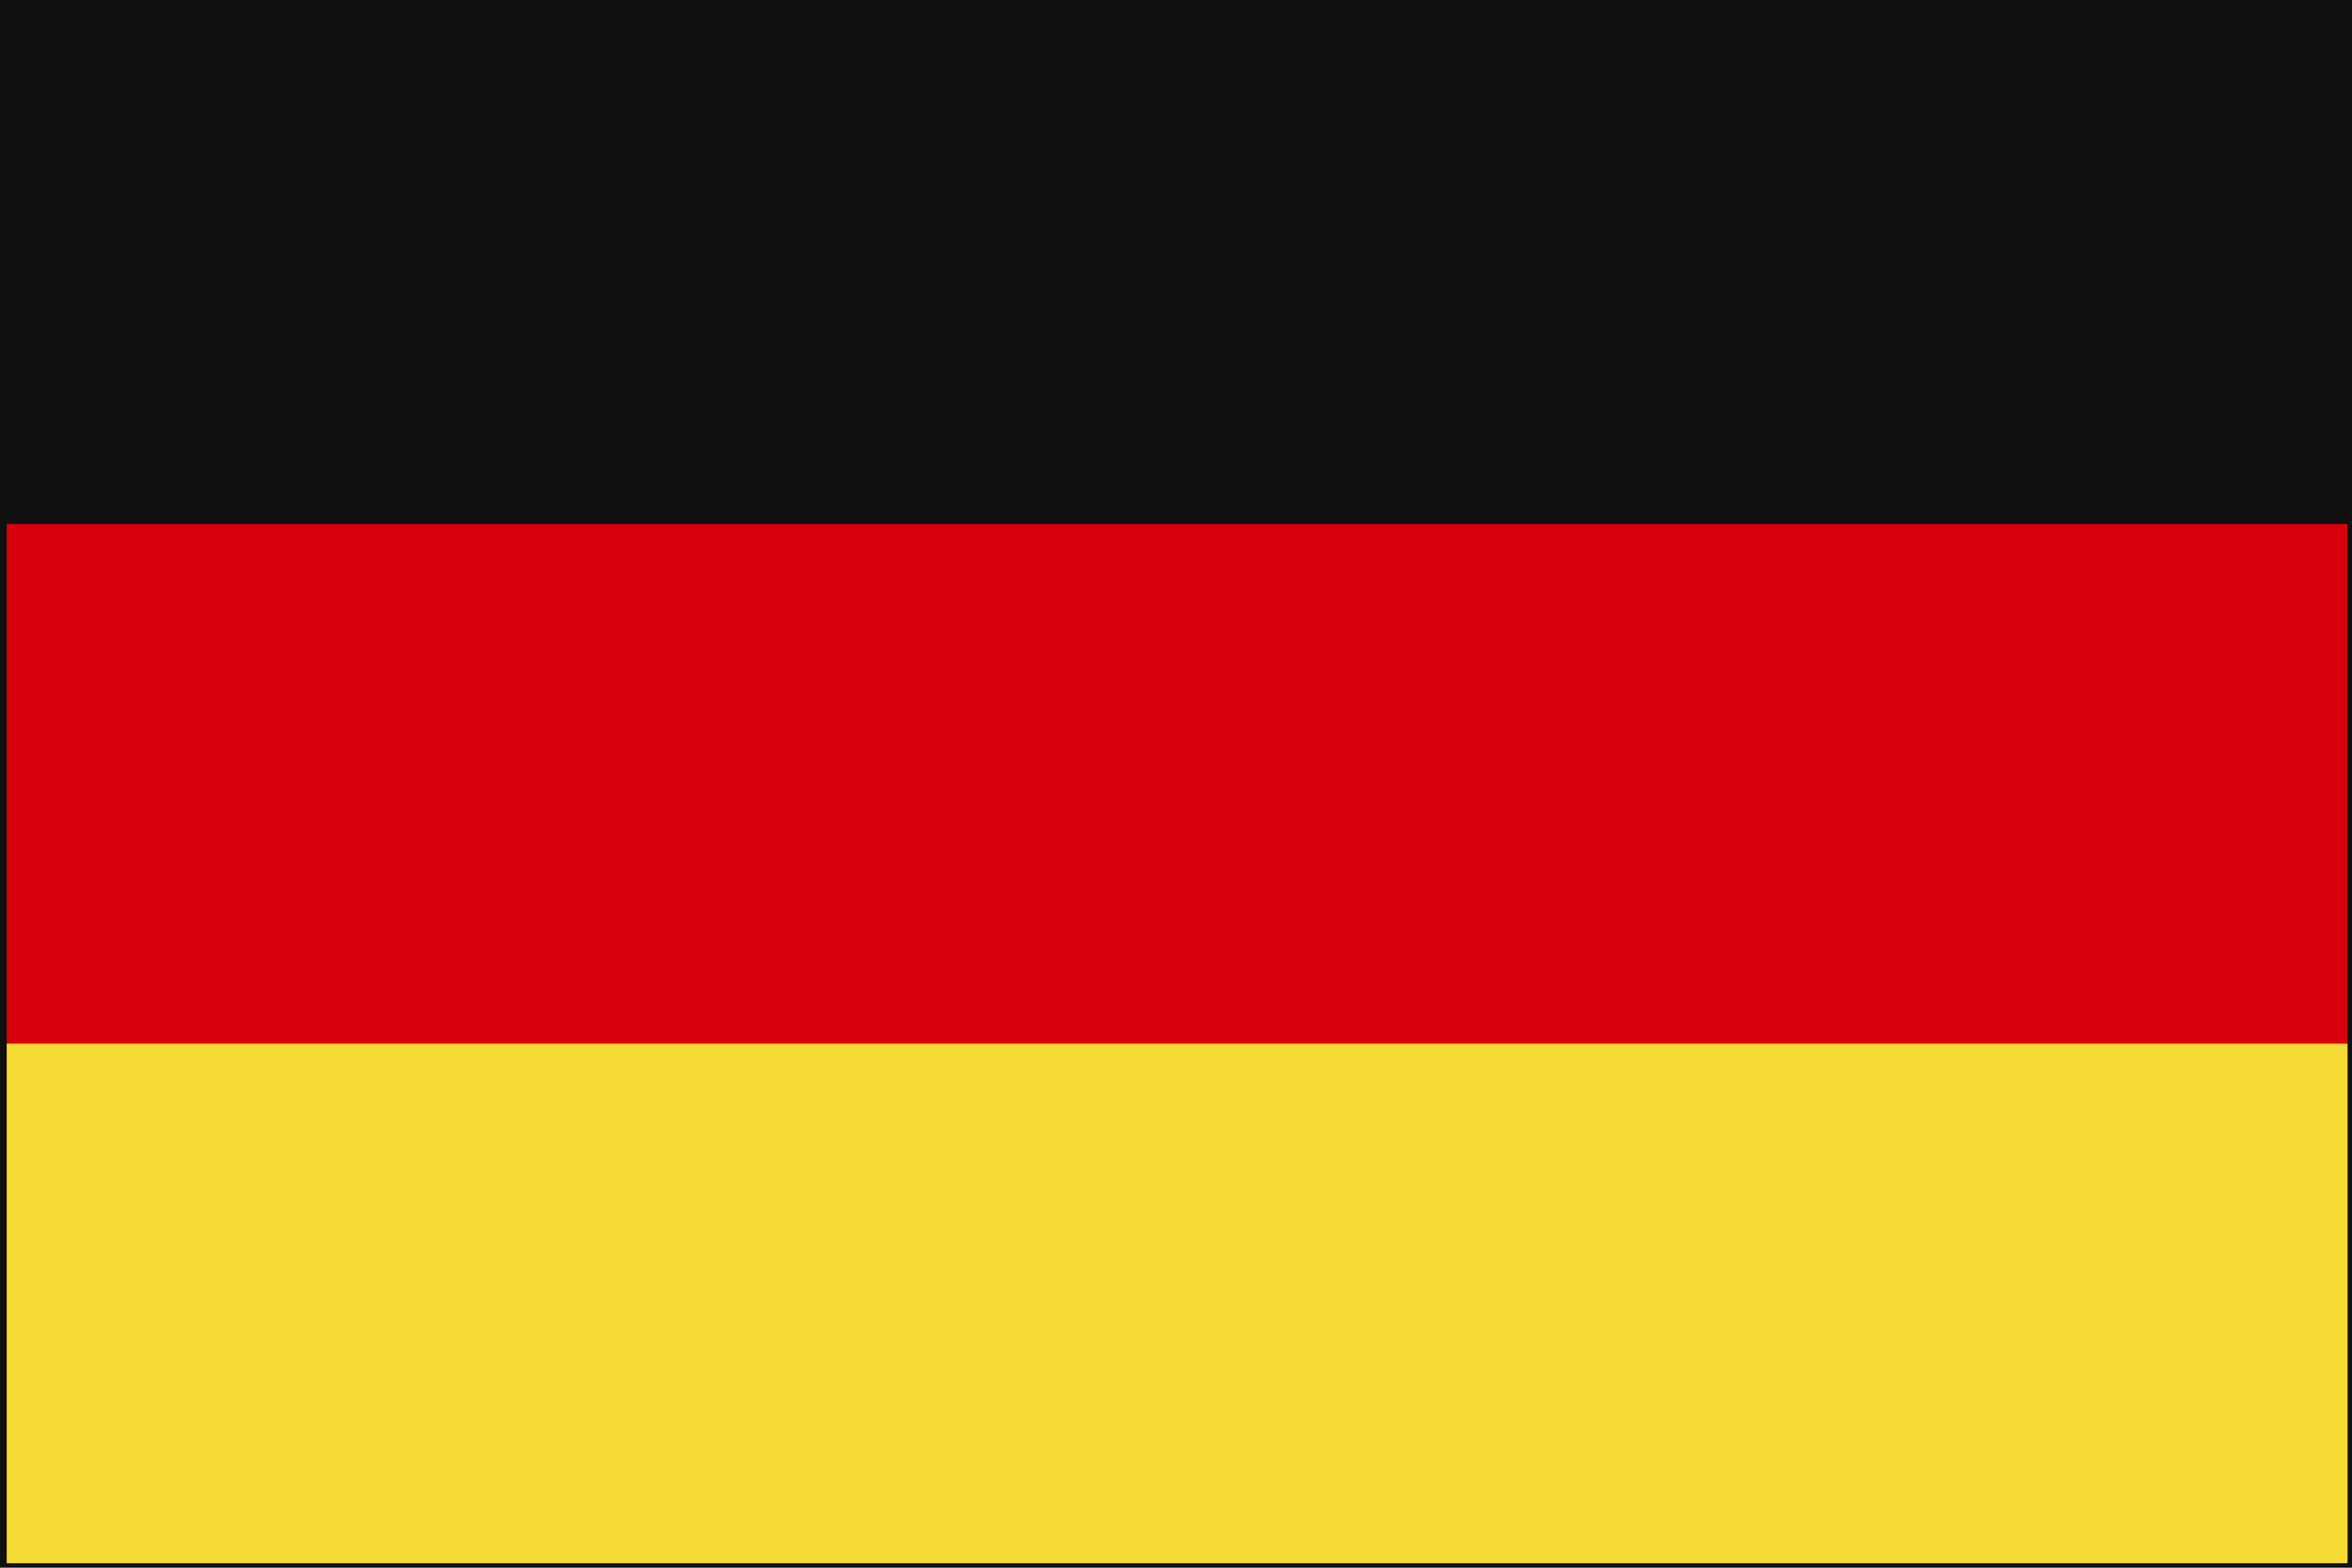 <?xml version="1.0" encoding="utf-8"?>
<!-- Generator: Adobe Illustrator 27.7.0, SVG Export Plug-In . SVG Version: 6.00 Build 0)  -->
<svg version="1.1" id="Laag_1" xmlns="http://www.w3.org/2000/svg" xmlns:xlink="http://www.w3.org/1999/xlink" x="0px" y="0px"
	 viewBox="0 0 105 70" style="enable-background:new 0 0 105 70;" xml:space="preserve">
<style type="text/css">
	.st0{fill:#0E1110;}
	.st1{fill:#DA000D;}
	.st2{fill:#F4DA33;}
</style>
<rect class="st0" width="105" height="70"/>
<rect id="red_stripe_1_" x="0.3" y="23.4" class="st1" width="104.5" height="46.3"/>
<rect id="gold_stripe_1_" x="0.3" y="46.6" class="st2" width="104.5" height="23.2"/>
<g>
</g>
<g>
</g>
<g>
</g>
<g>
</g>
<g>
</g>
<g>
</g>
<g>
</g>
<g>
</g>
<g>
</g>
<g>
</g>
<g>
</g>
<g>
</g>
<g>
</g>
<g>
</g>
<g>
</g>
</svg>
